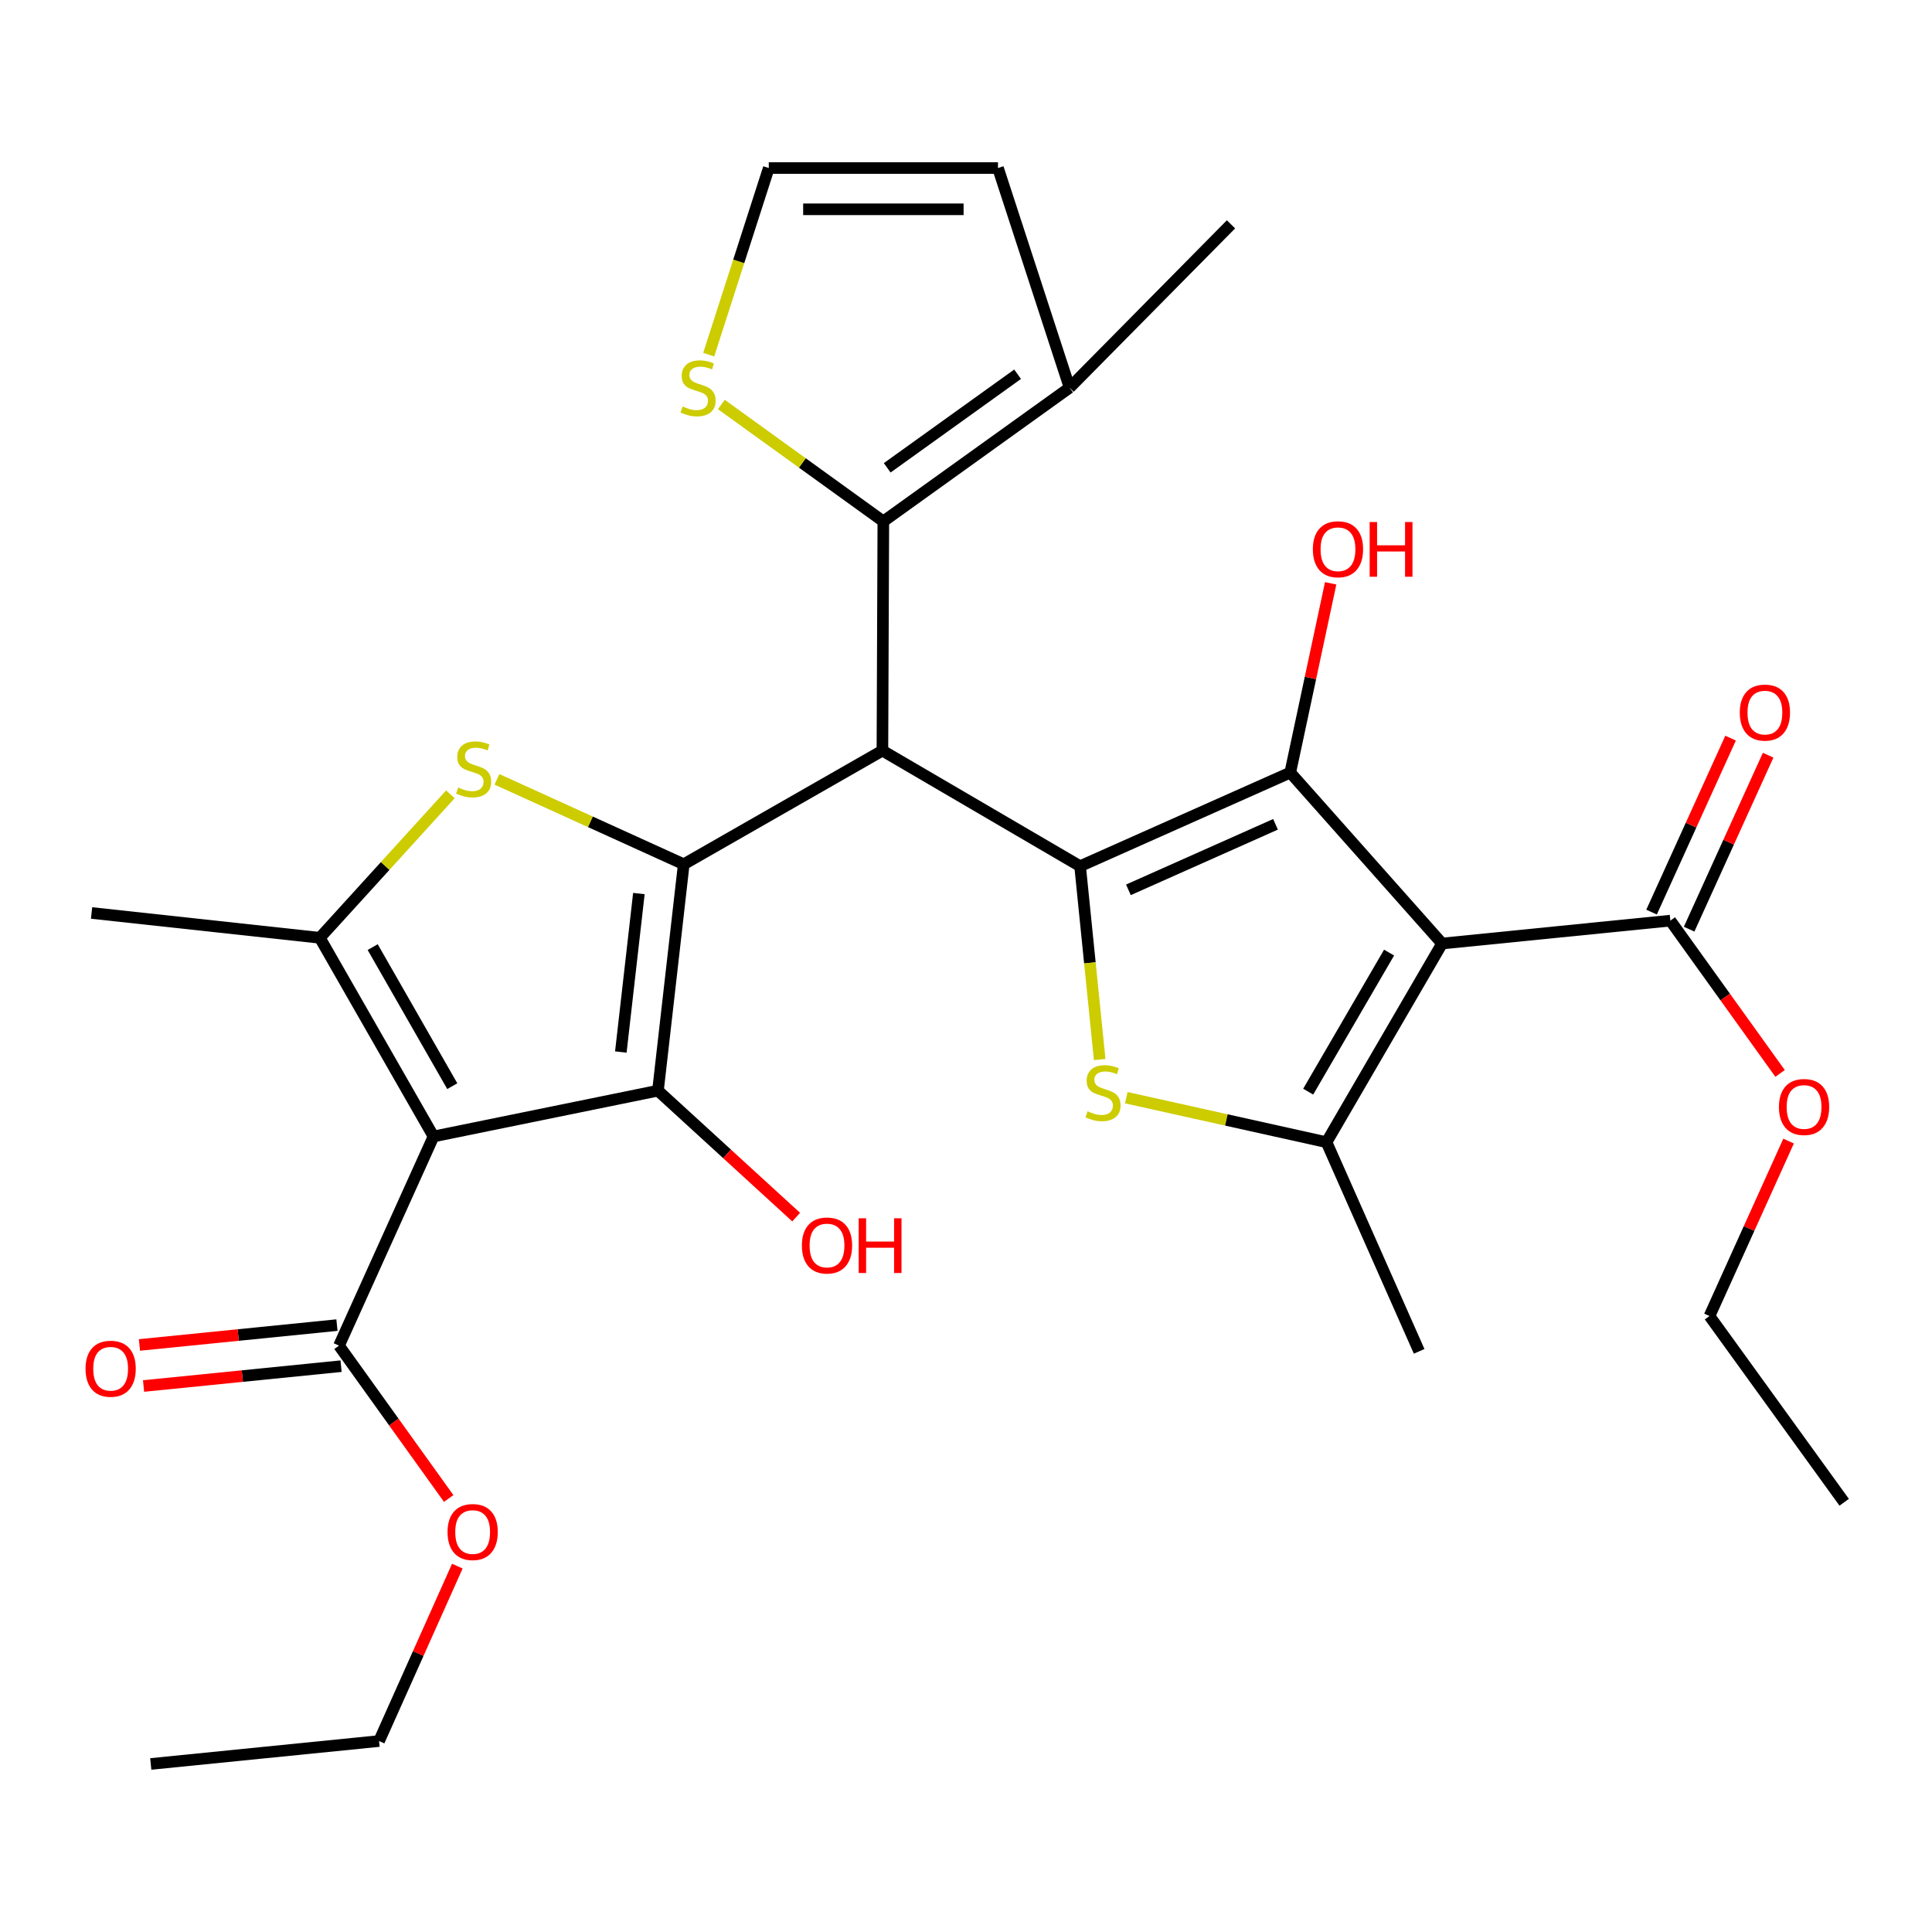 <?xml version='1.0' encoding='iso-8859-1'?>
<svg version='1.1' baseProfile='full'
              xmlns='http://www.w3.org/2000/svg'
                      xmlns:rdkit='http://www.rdkit.org/xml'
                      xmlns:xlink='http://www.w3.org/1999/xlink'
                  xml:space='preserve'
width='1000px' height='1000px' viewBox='0 0 1000 1000'>
<!-- END OF HEADER -->
<rect style='opacity:1.0;fill:#FFFFFF;stroke:none' width='1000' height='1000' x='0' y='0'> </rect>
<path class='bond-1' d='M 353.907,447.339 L 456.737,388.52' style='fill:none;fill-rule:evenodd;stroke:#000000;stroke-width:6px;stroke-linecap:butt;stroke-linejoin:miter;stroke-opacity:1' />
<path class='bond-4' d='M 353.907,447.339 L 340.558,564.527' style='fill:none;fill-rule:evenodd;stroke:#000000;stroke-width:6px;stroke-linecap:butt;stroke-linejoin:miter;stroke-opacity:1' />
<path class='bond-4' d='M 330.684,462.5 L 321.339,544.531' style='fill:none;fill-rule:evenodd;stroke:#000000;stroke-width:6px;stroke-linecap:butt;stroke-linejoin:miter;stroke-opacity:1' />
<path class='bond-6' d='M 353.907,447.339 L 305.565,425.365' style='fill:none;fill-rule:evenodd;stroke:#000000;stroke-width:6px;stroke-linecap:butt;stroke-linejoin:miter;stroke-opacity:1' />
<path class='bond-6' d='M 305.565,425.365 L 257.223,403.391' style='fill:none;fill-rule:evenodd;stroke:#CCCC00;stroke-width:6px;stroke-linecap:butt;stroke-linejoin:miter;stroke-opacity:1' />
<path class='bond-0' d='M 559.056,448.336 L 456.737,388.52' style='fill:none;fill-rule:evenodd;stroke:#000000;stroke-width:6px;stroke-linecap:butt;stroke-linejoin:miter;stroke-opacity:1' />
<path class='bond-5' d='M 559.056,448.336 L 667.831,399.888' style='fill:none;fill-rule:evenodd;stroke:#000000;stroke-width:6px;stroke-linecap:butt;stroke-linejoin:miter;stroke-opacity:1' />
<path class='bond-5' d='M 584.062,460.58 L 660.205,426.666' style='fill:none;fill-rule:evenodd;stroke:#000000;stroke-width:6px;stroke-linecap:butt;stroke-linejoin:miter;stroke-opacity:1' />
<path class='bond-7' d='M 559.056,448.336 L 564.125,498.38' style='fill:none;fill-rule:evenodd;stroke:#000000;stroke-width:6px;stroke-linecap:butt;stroke-linejoin:miter;stroke-opacity:1' />
<path class='bond-7' d='M 564.125,498.38 L 569.194,548.424' style='fill:none;fill-rule:evenodd;stroke:#CCCC00;stroke-width:6px;stroke-linecap:butt;stroke-linejoin:miter;stroke-opacity:1' />
<path class='bond-10' d='M 456.737,388.52 L 457.211,269.873' style='fill:none;fill-rule:evenodd;stroke:#000000;stroke-width:6px;stroke-linecap:butt;stroke-linejoin:miter;stroke-opacity:1' />
<path class='bond-2' d='M 224.391,588.235 L 340.558,564.527' style='fill:none;fill-rule:evenodd;stroke:#000000;stroke-width:6px;stroke-linecap:butt;stroke-linejoin:miter;stroke-opacity:1' />
<path class='bond-12' d='M 224.391,588.235 L 175.468,696.499' style='fill:none;fill-rule:evenodd;stroke:#000000;stroke-width:6px;stroke-linecap:butt;stroke-linejoin:miter;stroke-opacity:1' />
<path class='bond-30' d='M 224.391,588.235 L 165.537,485.405' style='fill:none;fill-rule:evenodd;stroke:#000000;stroke-width:6px;stroke-linecap:butt;stroke-linejoin:miter;stroke-opacity:1' />
<path class='bond-30' d='M 234.1,562.2 L 192.902,490.22' style='fill:none;fill-rule:evenodd;stroke:#000000;stroke-width:6px;stroke-linecap:butt;stroke-linejoin:miter;stroke-opacity:1' />
<path class='bond-3' d='M 746.418,488.371 L 667.831,399.888' style='fill:none;fill-rule:evenodd;stroke:#000000;stroke-width:6px;stroke-linecap:butt;stroke-linejoin:miter;stroke-opacity:1' />
<path class='bond-11' d='M 746.418,488.371 L 864.567,476.517' style='fill:none;fill-rule:evenodd;stroke:#000000;stroke-width:6px;stroke-linecap:butt;stroke-linejoin:miter;stroke-opacity:1' />
<path class='bond-32' d='M 746.418,488.371 L 686.602,591.201' style='fill:none;fill-rule:evenodd;stroke:#000000;stroke-width:6px;stroke-linecap:butt;stroke-linejoin:miter;stroke-opacity:1' />
<path class='bond-32' d='M 718.984,493.056 L 677.113,565.037' style='fill:none;fill-rule:evenodd;stroke:#000000;stroke-width:6px;stroke-linecap:butt;stroke-linejoin:miter;stroke-opacity:1' />
<path class='bond-20' d='M 340.558,564.527 L 376.325,597.252' style='fill:none;fill-rule:evenodd;stroke:#000000;stroke-width:6px;stroke-linecap:butt;stroke-linejoin:miter;stroke-opacity:1' />
<path class='bond-20' d='M 376.325,597.252 L 412.092,629.978' style='fill:none;fill-rule:evenodd;stroke:#FF0000;stroke-width:6px;stroke-linecap:butt;stroke-linejoin:miter;stroke-opacity:1' />
<path class='bond-19' d='M 667.831,399.888 L 678.291,350.906' style='fill:none;fill-rule:evenodd;stroke:#000000;stroke-width:6px;stroke-linecap:butt;stroke-linejoin:miter;stroke-opacity:1' />
<path class='bond-19' d='M 678.291,350.906 L 688.752,301.925' style='fill:none;fill-rule:evenodd;stroke:#FF0000;stroke-width:6px;stroke-linecap:butt;stroke-linejoin:miter;stroke-opacity:1' />
<path class='bond-8' d='M 233.119,411.135 L 199.328,448.27' style='fill:none;fill-rule:evenodd;stroke:#CCCC00;stroke-width:6px;stroke-linecap:butt;stroke-linejoin:miter;stroke-opacity:1' />
<path class='bond-8' d='M 199.328,448.27 L 165.537,485.405' style='fill:none;fill-rule:evenodd;stroke:#000000;stroke-width:6px;stroke-linecap:butt;stroke-linejoin:miter;stroke-opacity:1' />
<path class='bond-9' d='M 582.965,568.165 L 634.783,579.683' style='fill:none;fill-rule:evenodd;stroke:#CCCC00;stroke-width:6px;stroke-linecap:butt;stroke-linejoin:miter;stroke-opacity:1' />
<path class='bond-9' d='M 634.783,579.683 L 686.602,591.201' style='fill:none;fill-rule:evenodd;stroke:#000000;stroke-width:6px;stroke-linecap:butt;stroke-linejoin:miter;stroke-opacity:1' />
<path class='bond-23' d='M 165.537,485.405 L 47.4,472.554' style='fill:none;fill-rule:evenodd;stroke:#000000;stroke-width:6px;stroke-linecap:butt;stroke-linejoin:miter;stroke-opacity:1' />
<path class='bond-24' d='M 686.602,591.201 L 734.552,699.453' style='fill:none;fill-rule:evenodd;stroke:#000000;stroke-width:6px;stroke-linecap:butt;stroke-linejoin:miter;stroke-opacity:1' />
<path class='bond-13' d='M 457.211,269.873 L 553.622,200.672' style='fill:none;fill-rule:evenodd;stroke:#000000;stroke-width:6px;stroke-linecap:butt;stroke-linejoin:miter;stroke-opacity:1' />
<path class='bond-13' d='M 459.218,242.142 L 526.705,193.701' style='fill:none;fill-rule:evenodd;stroke:#000000;stroke-width:6px;stroke-linecap:butt;stroke-linejoin:miter;stroke-opacity:1' />
<path class='bond-14' d='M 457.211,269.873 L 415.286,239.616' style='fill:none;fill-rule:evenodd;stroke:#000000;stroke-width:6px;stroke-linecap:butt;stroke-linejoin:miter;stroke-opacity:1' />
<path class='bond-14' d='M 415.286,239.616 L 373.36,209.358' style='fill:none;fill-rule:evenodd;stroke:#CCCC00;stroke-width:6px;stroke-linecap:butt;stroke-linejoin:miter;stroke-opacity:1' />
<path class='bond-18' d='M 874.29,480.934 L 894.739,435.91' style='fill:none;fill-rule:evenodd;stroke:#000000;stroke-width:6px;stroke-linecap:butt;stroke-linejoin:miter;stroke-opacity:1' />
<path class='bond-18' d='M 894.739,435.91 L 915.189,390.887' style='fill:none;fill-rule:evenodd;stroke:#FF0000;stroke-width:6px;stroke-linecap:butt;stroke-linejoin:miter;stroke-opacity:1' />
<path class='bond-18' d='M 854.843,472.101 L 875.293,427.078' style='fill:none;fill-rule:evenodd;stroke:#000000;stroke-width:6px;stroke-linecap:butt;stroke-linejoin:miter;stroke-opacity:1' />
<path class='bond-18' d='M 875.293,427.078 L 895.742,382.054' style='fill:none;fill-rule:evenodd;stroke:#FF0000;stroke-width:6px;stroke-linecap:butt;stroke-linejoin:miter;stroke-opacity:1' />
<path class='bond-22' d='M 864.567,476.517 L 892.966,516.062' style='fill:none;fill-rule:evenodd;stroke:#000000;stroke-width:6px;stroke-linecap:butt;stroke-linejoin:miter;stroke-opacity:1' />
<path class='bond-22' d='M 892.966,516.062 L 921.366,555.606' style='fill:none;fill-rule:evenodd;stroke:#FF0000;stroke-width:6px;stroke-linecap:butt;stroke-linejoin:miter;stroke-opacity:1' />
<path class='bond-17' d='M 174.4,685.873 L 123.287,691.009' style='fill:none;fill-rule:evenodd;stroke:#000000;stroke-width:6px;stroke-linecap:butt;stroke-linejoin:miter;stroke-opacity:1' />
<path class='bond-17' d='M 123.287,691.009 L 72.174,696.146' style='fill:none;fill-rule:evenodd;stroke:#FF0000;stroke-width:6px;stroke-linecap:butt;stroke-linejoin:miter;stroke-opacity:1' />
<path class='bond-17' d='M 176.536,707.125 L 125.423,712.261' style='fill:none;fill-rule:evenodd;stroke:#000000;stroke-width:6px;stroke-linecap:butt;stroke-linejoin:miter;stroke-opacity:1' />
<path class='bond-17' d='M 125.423,712.261 L 74.31,717.397' style='fill:none;fill-rule:evenodd;stroke:#FF0000;stroke-width:6px;stroke-linecap:butt;stroke-linejoin:miter;stroke-opacity:1' />
<path class='bond-21' d='M 175.468,696.499 L 203.855,736.055' style='fill:none;fill-rule:evenodd;stroke:#000000;stroke-width:6px;stroke-linecap:butt;stroke-linejoin:miter;stroke-opacity:1' />
<path class='bond-21' d='M 203.855,736.055 L 232.241,775.611' style='fill:none;fill-rule:evenodd;stroke:#FF0000;stroke-width:6px;stroke-linecap:butt;stroke-linejoin:miter;stroke-opacity:1' />
<path class='bond-16' d='M 553.622,200.672 L 516.553,86.973' style='fill:none;fill-rule:evenodd;stroke:#000000;stroke-width:6px;stroke-linecap:butt;stroke-linejoin:miter;stroke-opacity:1' />
<path class='bond-25' d='M 553.622,200.672 L 637.169,116.116' style='fill:none;fill-rule:evenodd;stroke:#000000;stroke-width:6px;stroke-linecap:butt;stroke-linejoin:miter;stroke-opacity:1' />
<path class='bond-15' d='M 366.829,183.566 L 382.373,135.269' style='fill:none;fill-rule:evenodd;stroke:#CCCC00;stroke-width:6px;stroke-linecap:butt;stroke-linejoin:miter;stroke-opacity:1' />
<path class='bond-15' d='M 382.373,135.269 L 397.918,86.973' style='fill:none;fill-rule:evenodd;stroke:#000000;stroke-width:6px;stroke-linecap:butt;stroke-linejoin:miter;stroke-opacity:1' />
<path class='bond-31' d='M 397.918,86.973 L 516.553,86.973' style='fill:none;fill-rule:evenodd;stroke:#000000;stroke-width:6px;stroke-linecap:butt;stroke-linejoin:miter;stroke-opacity:1' />
<path class='bond-31' d='M 415.713,108.331 L 498.757,108.331' style='fill:none;fill-rule:evenodd;stroke:#000000;stroke-width:6px;stroke-linecap:butt;stroke-linejoin:miter;stroke-opacity:1' />
<path class='bond-27' d='M 236.716,810.622 L 216.463,855.892' style='fill:none;fill-rule:evenodd;stroke:#FF0000;stroke-width:6px;stroke-linecap:butt;stroke-linejoin:miter;stroke-opacity:1' />
<path class='bond-27' d='M 216.463,855.892 L 196.21,901.161' style='fill:none;fill-rule:evenodd;stroke:#000000;stroke-width:6px;stroke-linecap:butt;stroke-linejoin:miter;stroke-opacity:1' />
<path class='bond-26' d='M 925.766,590.623 L 905.3,635.901' style='fill:none;fill-rule:evenodd;stroke:#FF0000;stroke-width:6px;stroke-linecap:butt;stroke-linejoin:miter;stroke-opacity:1' />
<path class='bond-26' d='M 905.3,635.901 L 884.833,681.18' style='fill:none;fill-rule:evenodd;stroke:#000000;stroke-width:6px;stroke-linecap:butt;stroke-linejoin:miter;stroke-opacity:1' />
<path class='bond-28' d='M 884.833,681.18 L 954.545,777.578' style='fill:none;fill-rule:evenodd;stroke:#000000;stroke-width:6px;stroke-linecap:butt;stroke-linejoin:miter;stroke-opacity:1' />
<path class='bond-29' d='M 196.21,901.161 L 78.038,913.027' style='fill:none;fill-rule:evenodd;stroke:#000000;stroke-width:6px;stroke-linecap:butt;stroke-linejoin:miter;stroke-opacity:1' />
<path  class='atom-7' d='M 237.157 407.626
Q 237.477 407.746, 238.797 408.306
Q 240.117 408.866, 241.557 409.226
Q 243.037 409.546, 244.477 409.546
Q 247.157 409.546, 248.717 408.266
Q 250.277 406.946, 250.277 404.666
Q 250.277 403.106, 249.477 402.146
Q 248.717 401.186, 247.517 400.666
Q 246.317 400.146, 244.317 399.546
Q 241.797 398.786, 240.277 398.066
Q 238.797 397.346, 237.717 395.826
Q 236.677 394.306, 236.677 391.746
Q 236.677 388.186, 239.077 385.986
Q 241.517 383.786, 246.317 383.786
Q 249.597 383.786, 253.317 385.346
L 252.397 388.426
Q 248.997 387.026, 246.437 387.026
Q 243.677 387.026, 242.157 388.186
Q 240.637 389.306, 240.677 391.266
Q 240.677 392.786, 241.437 393.706
Q 242.237 394.626, 243.357 395.146
Q 244.517 395.666, 246.437 396.266
Q 248.997 397.066, 250.517 397.866
Q 252.037 398.666, 253.117 400.306
Q 254.237 401.906, 254.237 404.666
Q 254.237 408.586, 251.597 410.706
Q 248.997 412.786, 244.637 412.786
Q 242.117 412.786, 240.197 412.226
Q 238.317 411.706, 236.077 410.786
L 237.157 407.626
' fill='#CCCC00'/>
<path  class='atom-8' d='M 562.922 575.208
Q 563.242 575.328, 564.562 575.888
Q 565.882 576.448, 567.322 576.808
Q 568.802 577.128, 570.242 577.128
Q 572.922 577.128, 574.482 575.848
Q 576.042 574.528, 576.042 572.248
Q 576.042 570.688, 575.242 569.728
Q 574.482 568.768, 573.282 568.248
Q 572.082 567.728, 570.082 567.128
Q 567.562 566.368, 566.042 565.648
Q 564.562 564.928, 563.482 563.408
Q 562.442 561.888, 562.442 559.328
Q 562.442 555.768, 564.842 553.568
Q 567.282 551.368, 572.082 551.368
Q 575.362 551.368, 579.082 552.928
L 578.162 556.008
Q 574.762 554.608, 572.202 554.608
Q 569.442 554.608, 567.922 555.768
Q 566.402 556.888, 566.442 558.848
Q 566.442 560.368, 567.202 561.288
Q 568.002 562.208, 569.122 562.728
Q 570.282 563.248, 572.202 563.848
Q 574.762 564.648, 576.282 565.448
Q 577.802 566.248, 578.882 567.888
Q 580.002 569.488, 580.002 572.248
Q 580.002 576.168, 577.362 578.288
Q 574.762 580.368, 570.402 580.368
Q 567.882 580.368, 565.962 579.808
Q 564.082 579.288, 561.842 578.368
L 562.922 575.208
' fill='#CCCC00'/>
<path  class='atom-15' d='M 353.323 210.392
Q 353.643 210.512, 354.963 211.072
Q 356.283 211.632, 357.723 211.992
Q 359.203 212.312, 360.643 212.312
Q 363.323 212.312, 364.883 211.032
Q 366.443 209.712, 366.443 207.432
Q 366.443 205.872, 365.643 204.912
Q 364.883 203.952, 363.683 203.432
Q 362.483 202.912, 360.483 202.312
Q 357.963 201.552, 356.443 200.832
Q 354.963 200.112, 353.883 198.592
Q 352.843 197.072, 352.843 194.512
Q 352.843 190.952, 355.243 188.752
Q 357.683 186.552, 362.483 186.552
Q 365.763 186.552, 369.483 188.112
L 368.563 191.192
Q 365.163 189.792, 362.603 189.792
Q 359.843 189.792, 358.323 190.952
Q 356.803 192.072, 356.843 194.032
Q 356.843 195.552, 357.603 196.472
Q 358.403 197.392, 359.523 197.912
Q 360.683 198.432, 362.603 199.032
Q 365.163 199.832, 366.683 200.632
Q 368.203 201.432, 369.283 203.072
Q 370.403 204.672, 370.403 207.432
Q 370.403 211.352, 367.763 213.472
Q 365.163 215.552, 360.803 215.552
Q 358.283 215.552, 356.363 214.992
Q 354.483 214.472, 352.243 213.552
L 353.323 210.392
' fill='#CCCC00'/>
<path  class='atom-18' d='M 44.272 708.456
Q 44.272 701.656, 47.632 697.856
Q 50.992 694.056, 57.272 694.056
Q 63.552 694.056, 66.912 697.856
Q 70.272 701.656, 70.272 708.456
Q 70.272 715.336, 66.872 719.256
Q 63.472 723.136, 57.272 723.136
Q 51.032 723.136, 47.632 719.256
Q 44.272 715.376, 44.272 708.456
M 57.272 719.936
Q 61.592 719.936, 63.912 717.056
Q 66.272 714.136, 66.272 708.456
Q 66.272 702.896, 63.912 700.096
Q 61.592 697.256, 57.272 697.256
Q 52.952 697.256, 50.592 700.056
Q 48.272 702.856, 48.272 708.456
Q 48.272 714.176, 50.592 717.056
Q 52.952 719.936, 57.272 719.936
' fill='#FF0000'/>
<path  class='atom-19' d='M 900.513 368.832
Q 900.513 362.032, 903.873 358.232
Q 907.233 354.432, 913.513 354.432
Q 919.793 354.432, 923.153 358.232
Q 926.513 362.032, 926.513 368.832
Q 926.513 375.712, 923.113 379.632
Q 919.713 383.512, 913.513 383.512
Q 907.273 383.512, 903.873 379.632
Q 900.513 375.752, 900.513 368.832
M 913.513 380.312
Q 917.833 380.312, 920.153 377.432
Q 922.513 374.512, 922.513 368.832
Q 922.513 363.272, 920.153 360.472
Q 917.833 357.632, 913.513 357.632
Q 909.193 357.632, 906.833 360.432
Q 904.513 363.232, 904.513 368.832
Q 904.513 374.552, 906.833 377.432
Q 909.193 380.312, 913.513 380.312
' fill='#FF0000'/>
<path  class='atom-20' d='M 679.535 284.287
Q 679.535 277.487, 682.895 273.687
Q 686.255 269.887, 692.535 269.887
Q 698.815 269.887, 702.175 273.687
Q 705.535 277.487, 705.535 284.287
Q 705.535 291.167, 702.135 295.087
Q 698.735 298.967, 692.535 298.967
Q 686.295 298.967, 682.895 295.087
Q 679.535 291.207, 679.535 284.287
M 692.535 295.767
Q 696.855 295.767, 699.175 292.887
Q 701.535 289.967, 701.535 284.287
Q 701.535 278.727, 699.175 275.927
Q 696.855 273.087, 692.535 273.087
Q 688.215 273.087, 685.855 275.887
Q 683.535 278.687, 683.535 284.287
Q 683.535 290.007, 685.855 292.887
Q 688.215 295.767, 692.535 295.767
' fill='#FF0000'/>
<path  class='atom-20' d='M 708.935 270.207
L 712.775 270.207
L 712.775 282.247
L 727.255 282.247
L 727.255 270.207
L 731.095 270.207
L 731.095 298.527
L 727.255 298.527
L 727.255 285.447
L 712.775 285.447
L 712.775 298.527
L 708.935 298.527
L 708.935 270.207
' fill='#FF0000'/>
<path  class='atom-21' d='M 415.057 644.666
Q 415.057 637.866, 418.417 634.066
Q 421.777 630.266, 428.057 630.266
Q 434.337 630.266, 437.697 634.066
Q 441.057 637.866, 441.057 644.666
Q 441.057 651.546, 437.657 655.466
Q 434.257 659.346, 428.057 659.346
Q 421.817 659.346, 418.417 655.466
Q 415.057 651.586, 415.057 644.666
M 428.057 656.146
Q 432.377 656.146, 434.697 653.266
Q 437.057 650.346, 437.057 644.666
Q 437.057 639.106, 434.697 636.306
Q 432.377 633.466, 428.057 633.466
Q 423.737 633.466, 421.377 636.266
Q 419.057 639.066, 419.057 644.666
Q 419.057 650.386, 421.377 653.266
Q 423.737 656.146, 428.057 656.146
' fill='#FF0000'/>
<path  class='atom-21' d='M 444.457 630.586
L 448.297 630.586
L 448.297 642.626
L 462.777 642.626
L 462.777 630.586
L 466.617 630.586
L 466.617 658.906
L 462.777 658.906
L 462.777 645.826
L 448.297 645.826
L 448.297 658.906
L 444.457 658.906
L 444.457 630.586
' fill='#FF0000'/>
<path  class='atom-22' d='M 231.646 792.977
Q 231.646 786.177, 235.006 782.377
Q 238.366 778.577, 244.646 778.577
Q 250.926 778.577, 254.286 782.377
Q 257.646 786.177, 257.646 792.977
Q 257.646 799.857, 254.246 803.777
Q 250.846 807.657, 244.646 807.657
Q 238.406 807.657, 235.006 803.777
Q 231.646 799.897, 231.646 792.977
M 244.646 804.457
Q 248.966 804.457, 251.286 801.577
Q 253.646 798.657, 253.646 792.977
Q 253.646 787.417, 251.286 784.617
Q 248.966 781.777, 244.646 781.777
Q 240.326 781.777, 237.966 784.577
Q 235.646 787.377, 235.646 792.977
Q 235.646 798.697, 237.966 801.577
Q 240.326 804.457, 244.646 804.457
' fill='#FF0000'/>
<path  class='atom-23' d='M 920.78 572.972
Q 920.78 566.172, 924.14 562.372
Q 927.5 558.572, 933.78 558.572
Q 940.06 558.572, 943.42 562.372
Q 946.78 566.172, 946.78 572.972
Q 946.78 579.852, 943.38 583.772
Q 939.98 587.652, 933.78 587.652
Q 927.54 587.652, 924.14 583.772
Q 920.78 579.892, 920.78 572.972
M 933.78 584.452
Q 938.1 584.452, 940.42 581.572
Q 942.78 578.652, 942.78 572.972
Q 942.78 567.412, 940.42 564.612
Q 938.1 561.772, 933.78 561.772
Q 929.46 561.772, 927.1 564.572
Q 924.78 567.372, 924.78 572.972
Q 924.78 578.692, 927.1 581.572
Q 929.46 584.452, 933.78 584.452
' fill='#FF0000'/>
</svg>
